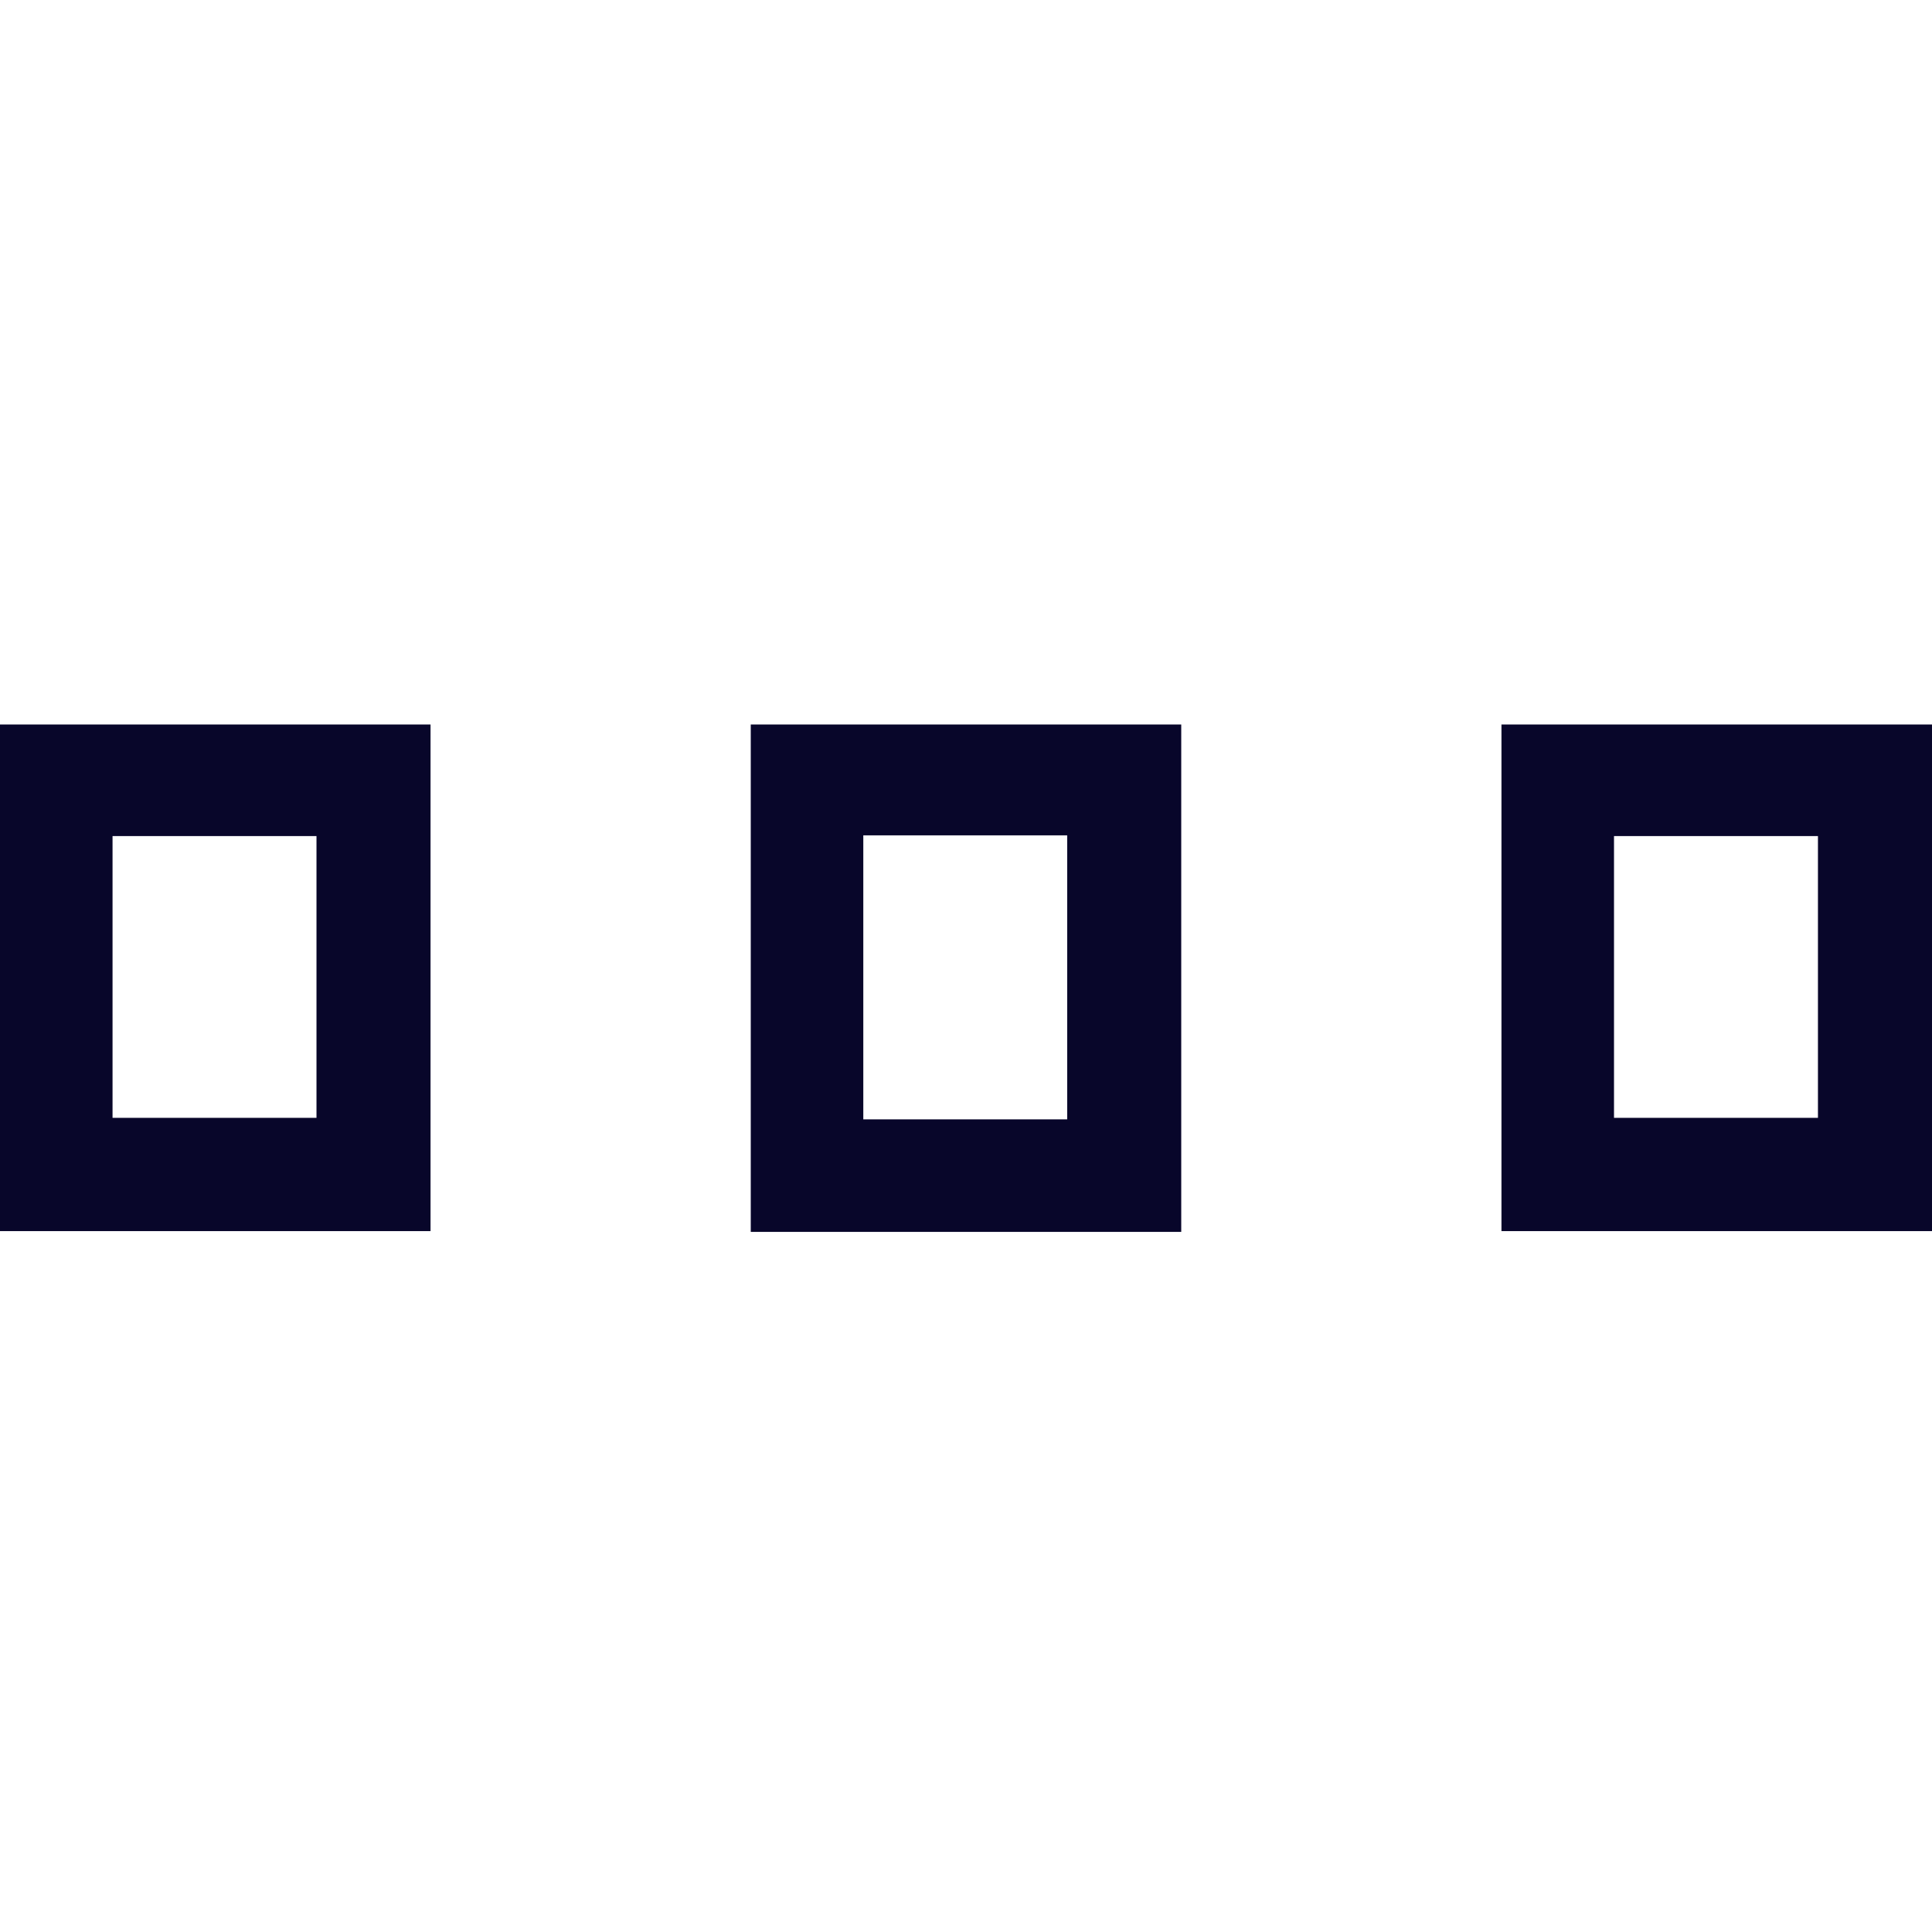 <svg width="32" height="32" viewBox="0 0 32 32" fill="none" xmlns="http://www.w3.org/2000/svg">
<path fill-rule="evenodd" clip-rule="evenodd" d="M0 12V20.391H7.131V12H0ZM12.435 12V20.404H19.565V12H12.435ZM24.869 12V20.391H32V12H24.869ZM1.864 18.515H5.242V13.848H1.864V18.515ZM14.299 18.54H17.676V13.836H14.299V18.54ZM26.733 18.515H30.111V13.848H26.733V18.515Z" fill="#08062A"/>
</svg>
